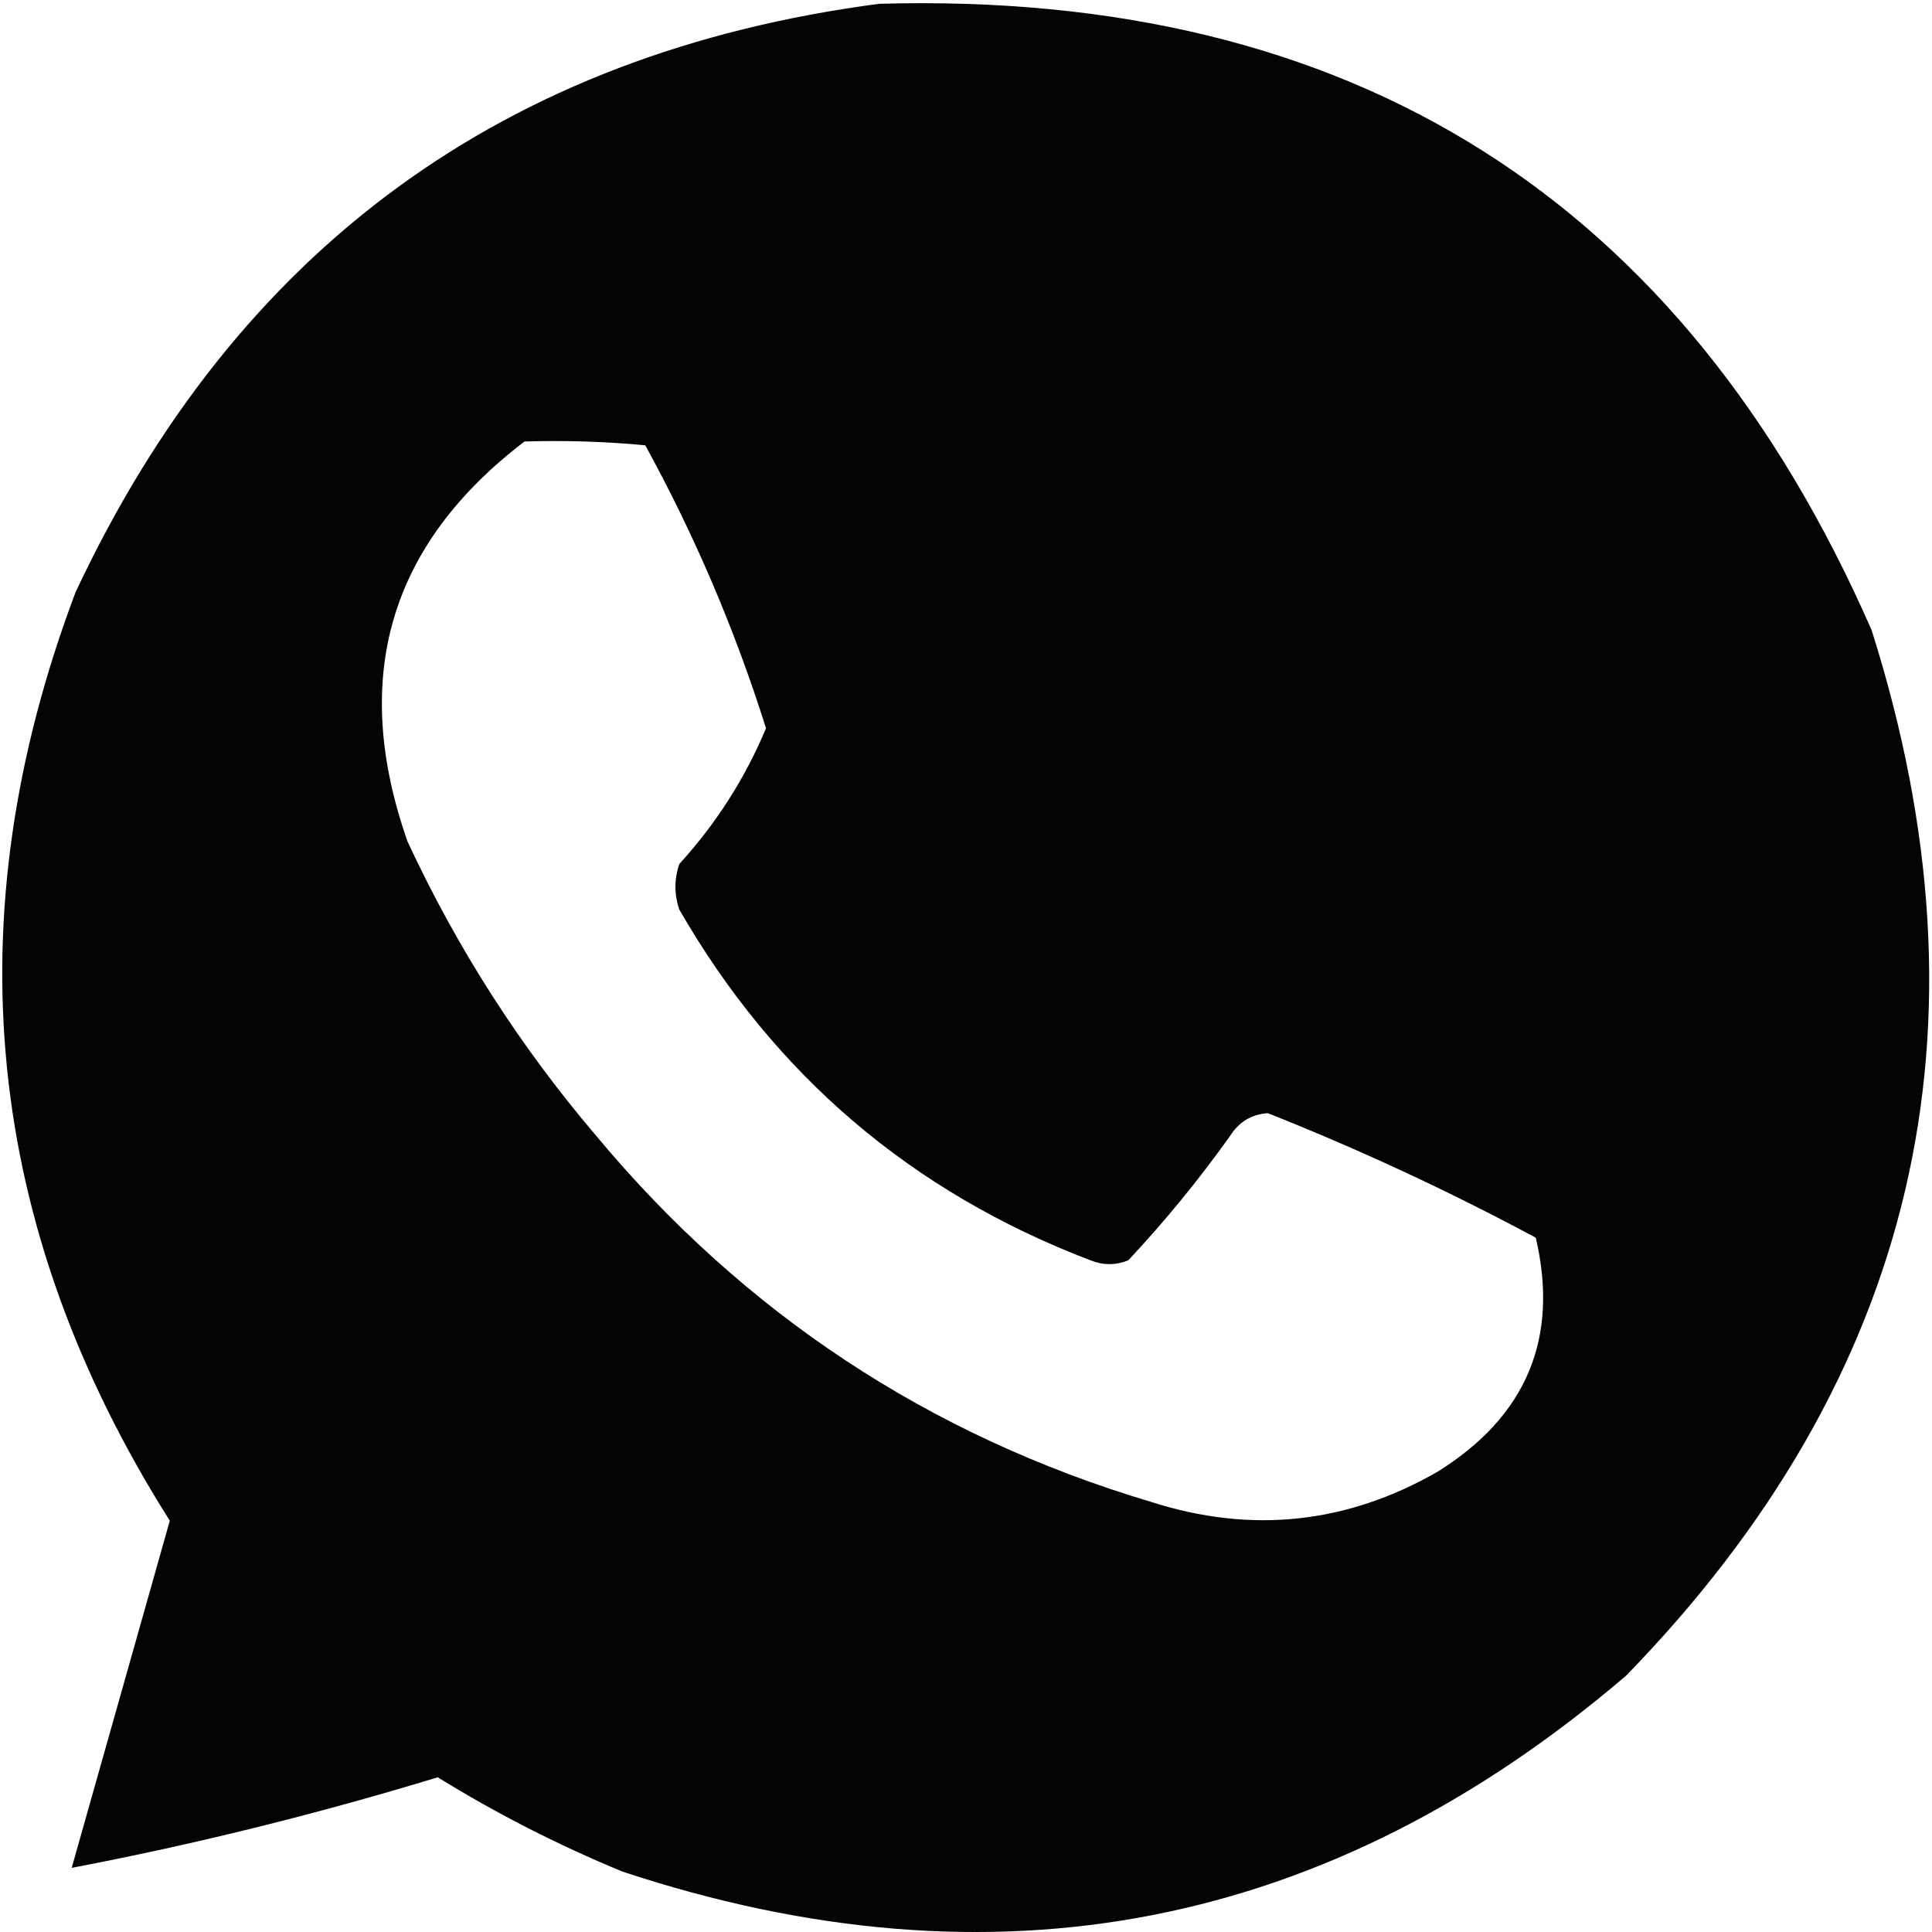 <?xml version="1.0" encoding="UTF-8"?> <svg xmlns="http://www.w3.org/2000/svg" width="256" height="256" viewBox="0 0 256 256" fill="none"><path opacity="0.982" fill-rule="evenodd" clip-rule="evenodd" d="M116.5 0.502C179.17 -1.266 223.004 26.401 248 83.501C264.751 136.324 253.917 182.491 215.5 222.002C176.179 255.666 131.846 264.332 82.5 248.002C73.974 244.489 65.808 240.323 58 235.502C41.85 240.415 25.683 244.415 9.5 247.502C13.833 232.169 18.167 216.835 22.5 201.502C-2.085 162.632 -6.252 121.632 10 78.501C31.295 33.032 66.795 7.032 116.5 0.502ZM69.5 58.502C51.558 72.181 46.392 89.847 54 111.502C60.575 125.657 68.908 138.657 79 150.502C98.644 174.071 123.144 190.238 152.5 199.002C165.782 203.263 178.449 201.93 190.5 195.002C202.273 187.66 206.607 177.326 203.5 164.002C191.955 157.812 180.121 152.312 168 147.502C165.849 147.645 164.182 148.645 163 150.502C158.878 156.293 154.378 161.793 149.5 167.002C147.833 167.669 146.167 167.669 144.5 167.002C120.783 157.948 102.617 142.448 90 120.502C89.333 118.502 89.333 116.502 90 114.502C94.903 109.116 98.736 103.116 101.5 96.501C97.392 83.456 92.059 70.956 85.5 59.002C80.177 58.502 74.844 58.336 69.5 58.502Z" fill="black"></path></svg> 